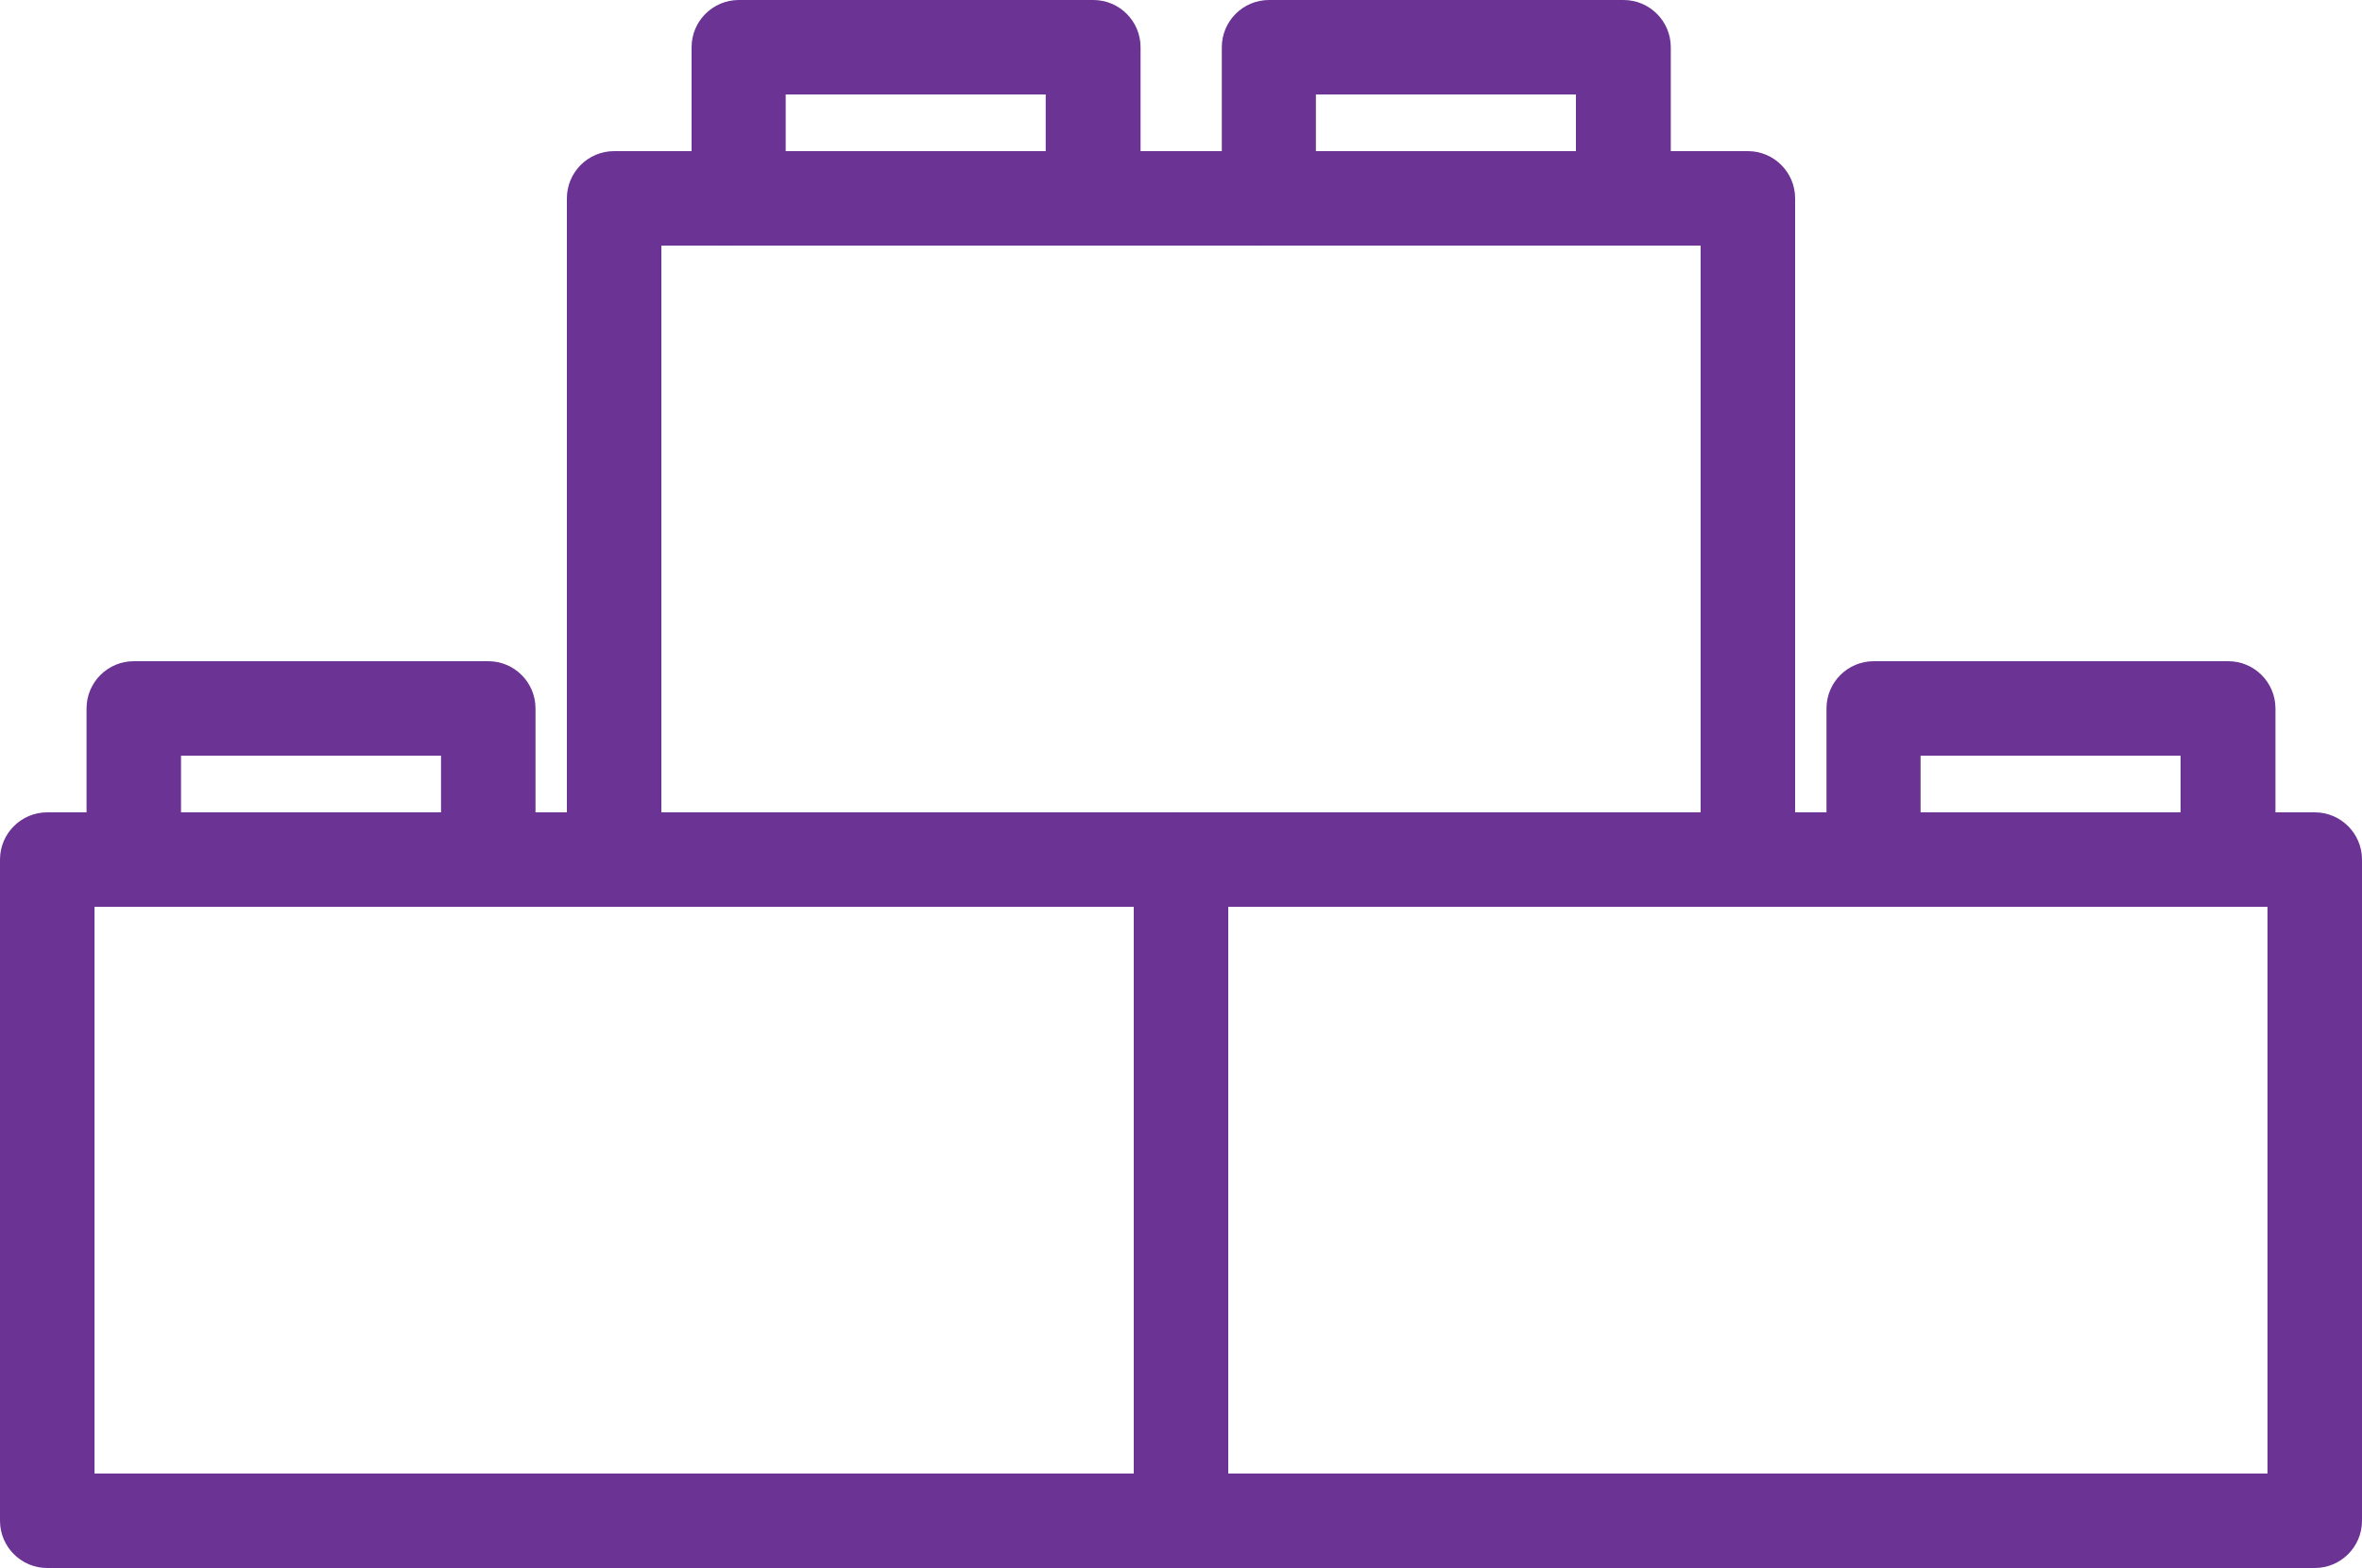<?xml version="1.0" encoding="UTF-8"?> <svg xmlns="http://www.w3.org/2000/svg" id="Layer_1" version="1.1" viewBox="0 0 625 415"><defs><style> .st0 { fill: #6b3394; } </style></defs><path class="st0" d="M312.5,415H12.5c-6.9,0-12.5-5.6-12.5-12.5v-175c0-6.9,5.6-12.5,12.5-12.5h300c6.9,0,12.5,5.6,12.5,12.5v175c0,6.9-5.6,12.5-12.5,12.5ZM25,390h275v-150H25v150Z"></path><path class="st0" d="M129.3,240H35.4c-6.9,0-12.5-5.6-12.5-12.5v-40c0-6.9,5.6-12.5,12.5-12.5h93.8c6.9,0,12.5,5.6,12.5,12.5v40c0,6.9-5.6,12.5-12.5,12.5ZM47.9,215h68.8v-15H47.9v15Z"></path><path class="st0" d="M462.5,240H162.5c-6.9,0-12.5-5.6-12.5-12.5V52.5c0-6.9,5.6-12.5,12.5-12.5h300c6.9,0,12.5,5.6,12.5,12.5v175c0,6.9-5.6,12.5-12.5,12.5ZM175,215h275V65H175v150Z"></path><path class="st0" d="M289.3,65h-93.8c-6.9,0-12.5-5.6-12.5-12.5V12.5c0-6.9,5.6-12.5,12.5-12.5h93.8c6.9,0,12.5,5.6,12.5,12.5v40c0,6.9-5.6,12.5-12.5,12.5ZM207.9,40h68.8v-15h-68.8v15Z"></path><path class="st0" d="M429.6,65h-93.8c-6.9,0-12.5-5.6-12.5-12.5V12.5c0-6.9,5.6-12.5,12.5-12.5h93.8c6.9,0,12.5,5.6,12.5,12.5v40c0,6.9-5.6,12.5-12.5,12.5ZM348.2,40h68.8v-15h-68.8v15Z"></path><path class="st0" d="M612.5,415h-300c-6.9,0-12.5-5.6-12.5-12.5v-175c0-6.9,5.6-12.5,12.5-12.5h300c6.9,0,12.5,5.6,12.5,12.5v175c0,6.9-5.6,12.5-12.5,12.5ZM325,390h275v-150h-275v150Z"></path><path class="st0" d="M589.6,240h-93.8c-6.9,0-12.5-5.6-12.5-12.5v-40c0-6.9,5.6-12.5,12.5-12.5h93.8c6.9,0,12.5,5.6,12.5,12.5v40c0,6.9-5.6,12.5-12.5,12.5ZM508.2,215h68.8v-15h-68.8v15Z"></path></svg> 